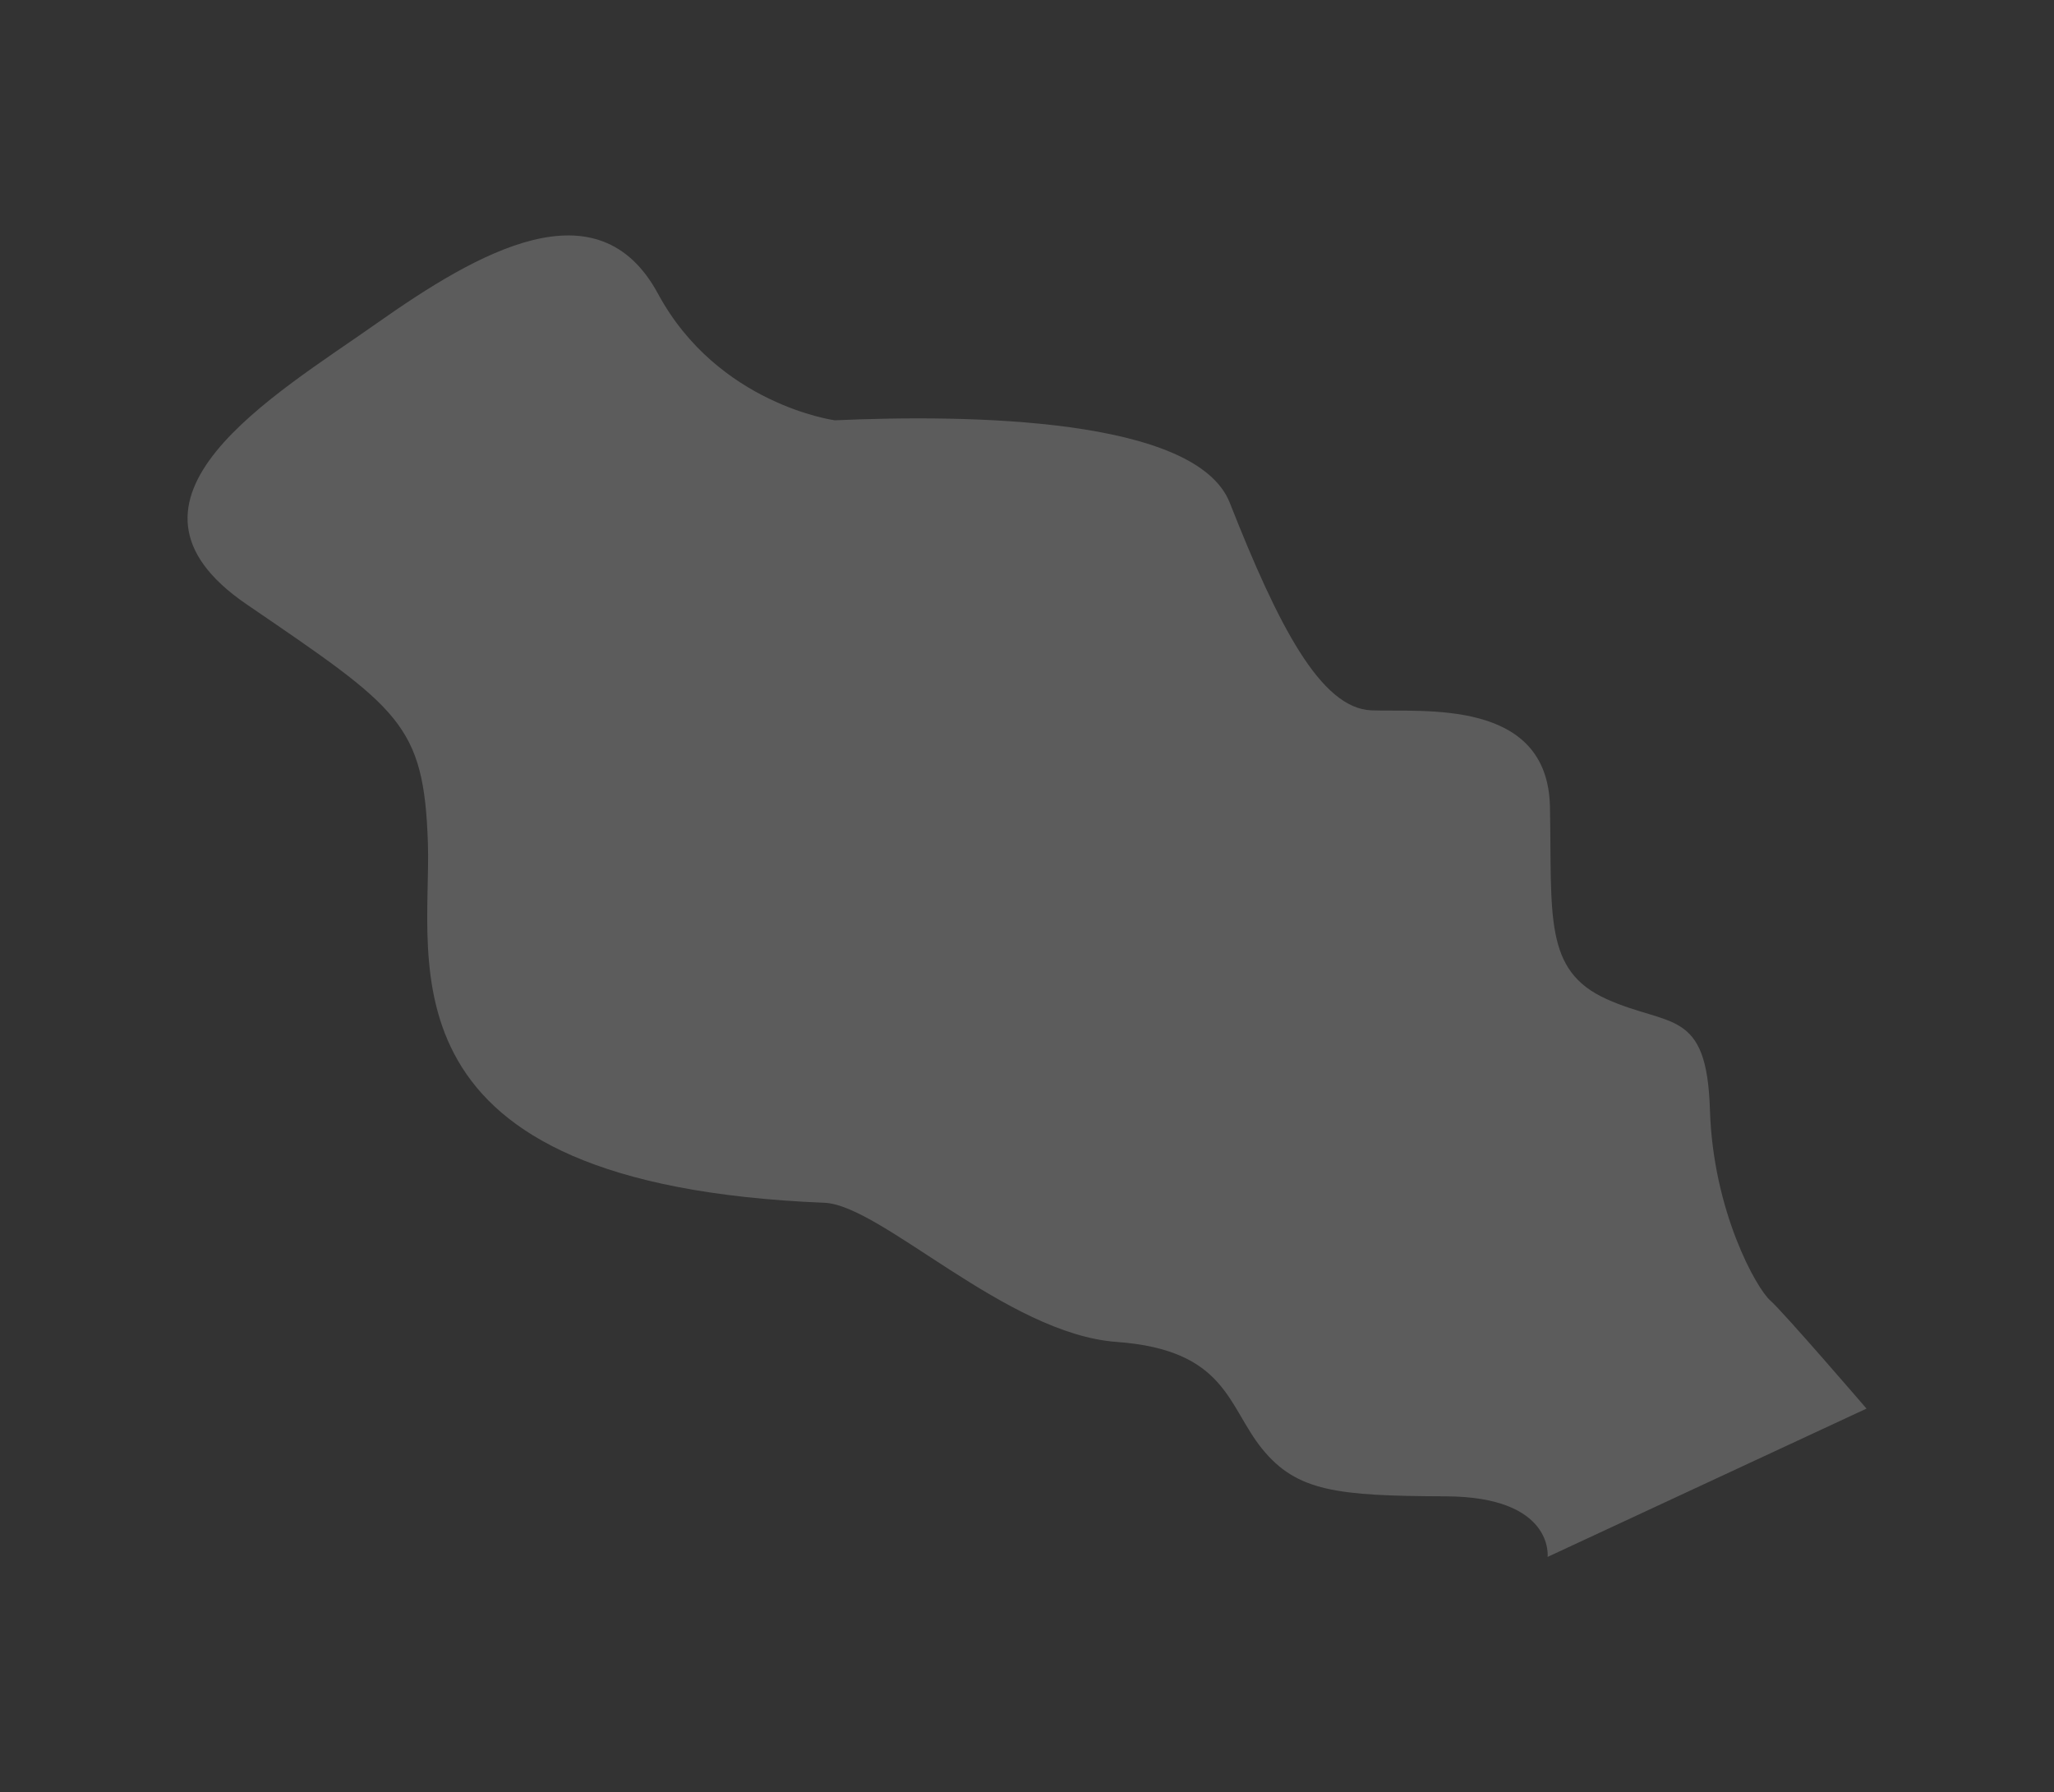 <?xml version="1.0" encoding="UTF-8"?> <svg xmlns="http://www.w3.org/2000/svg" id="Layer_1" data-name="Layer 1" viewBox="0 0 1057.19 922.47"><rect x="0" y="0" width="1057.19" height="922.47" fill="#333333" stroke="none"/><defs><style> .cls-1 { fill: #fff; opacity: .2; } </style></defs><path class="cls-1" d="M424.23,619.02c29.37,1.19,93.8,67.53,150.45,71.63,56.65,4.1,57.13,33.08,74.94,55.03,17.81,21.95,38.52,24.24,94.5,24.44,55.98.2,52.43,31.18,52.43,31.18l164.14-76.33s-42.73-49.68-49.61-55.72c-6.88-6.04-29.38-45.58-30.98-98.08-1.6-52.5-20.72-42.33-53.2-56.97-32.48-14.64-28.05-42.75-29.14-98.93-1.09-56.18-65.68-48.65-91.9-49.67-26.22-1.03-48.13-44.04-72.91-106.86-17.36-43.99-134.56-45.48-203.26-42.42,0,0-60.14-8.06-91.02-65.15s-92.47-21.64-144.8,15.26-145.76,90.74-66.98,144.57,91.29,61.33,93.35,122.89-28.65,175.71,204.01,185.14Z"></path></svg> 